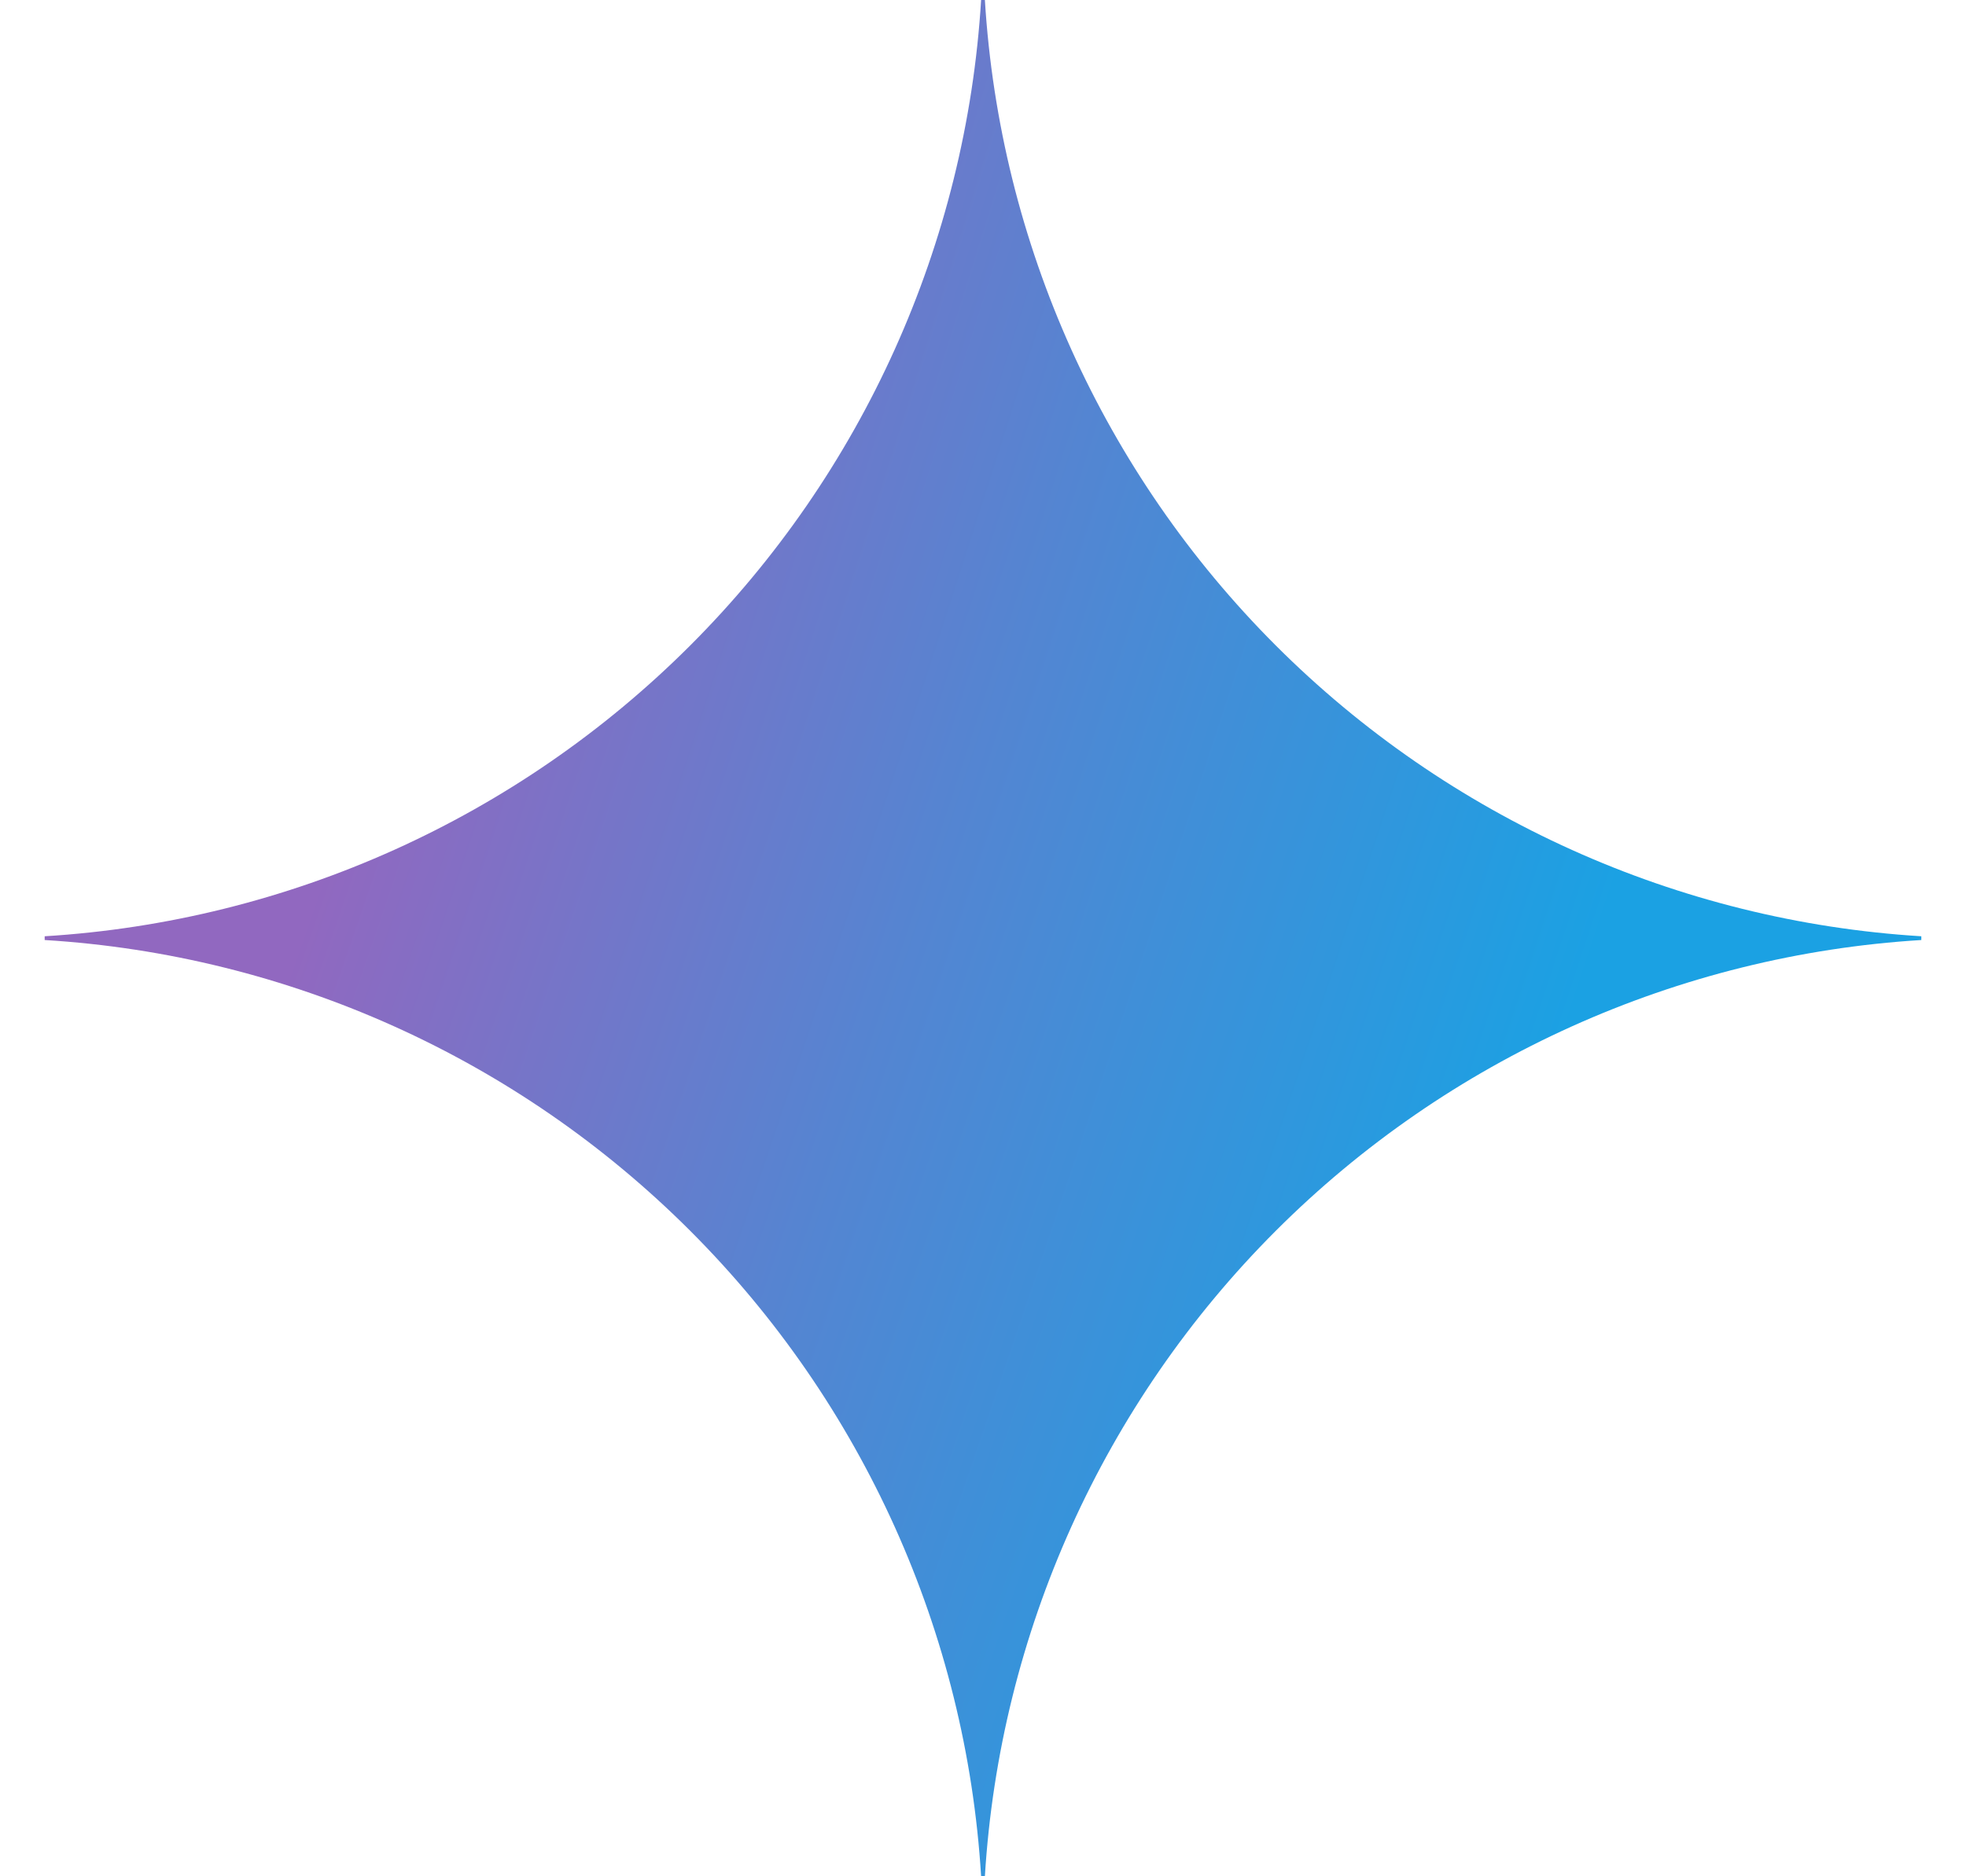 <svg width="22" height="21" viewBox="0 0 22 21" fill="none" xmlns="http://www.w3.org/2000/svg">
<g clip-path="url(#clip0_1875_8339)">
<path d="M21.5 10.521C18.776 10.688 16.206 11.846 14.276 13.776C12.346 15.706 11.188 18.276 11.021 21H10.979C10.812 18.275 9.654 15.706 7.724 13.776C5.794 11.845 3.225 10.688 0.5 10.521L0.5 10.479C3.225 10.312 5.794 9.154 7.724 7.224C9.654 5.294 10.812 2.725 10.979 0L11.021 0C11.188 2.724 12.346 5.294 14.276 7.224C16.206 9.154 18.776 10.312 21.5 10.479V10.521Z" fill="url(#paint0_radial_1875_8339)"/>
</g>
<defs>
<radialGradient id="paint0_radial_1875_8339" cx="0" cy="0" r="1" gradientUnits="userSpaceOnUse" gradientTransform="translate(2.584 8.535) rotate(18.683) scale(22.352 179.053)">
<stop offset="0.067" stop-color="#9168C0"/>
<stop offset="0.343" stop-color="#5684D1"/>
<stop offset="0.672" stop-color="#1BA1E3"/>
</radialGradient>
<clipPath id="clip0_1875_8339">
<rect width="21" height="21" fill="white" transform="translate(0.5)"/>
</clipPath>
</defs>
</svg>
